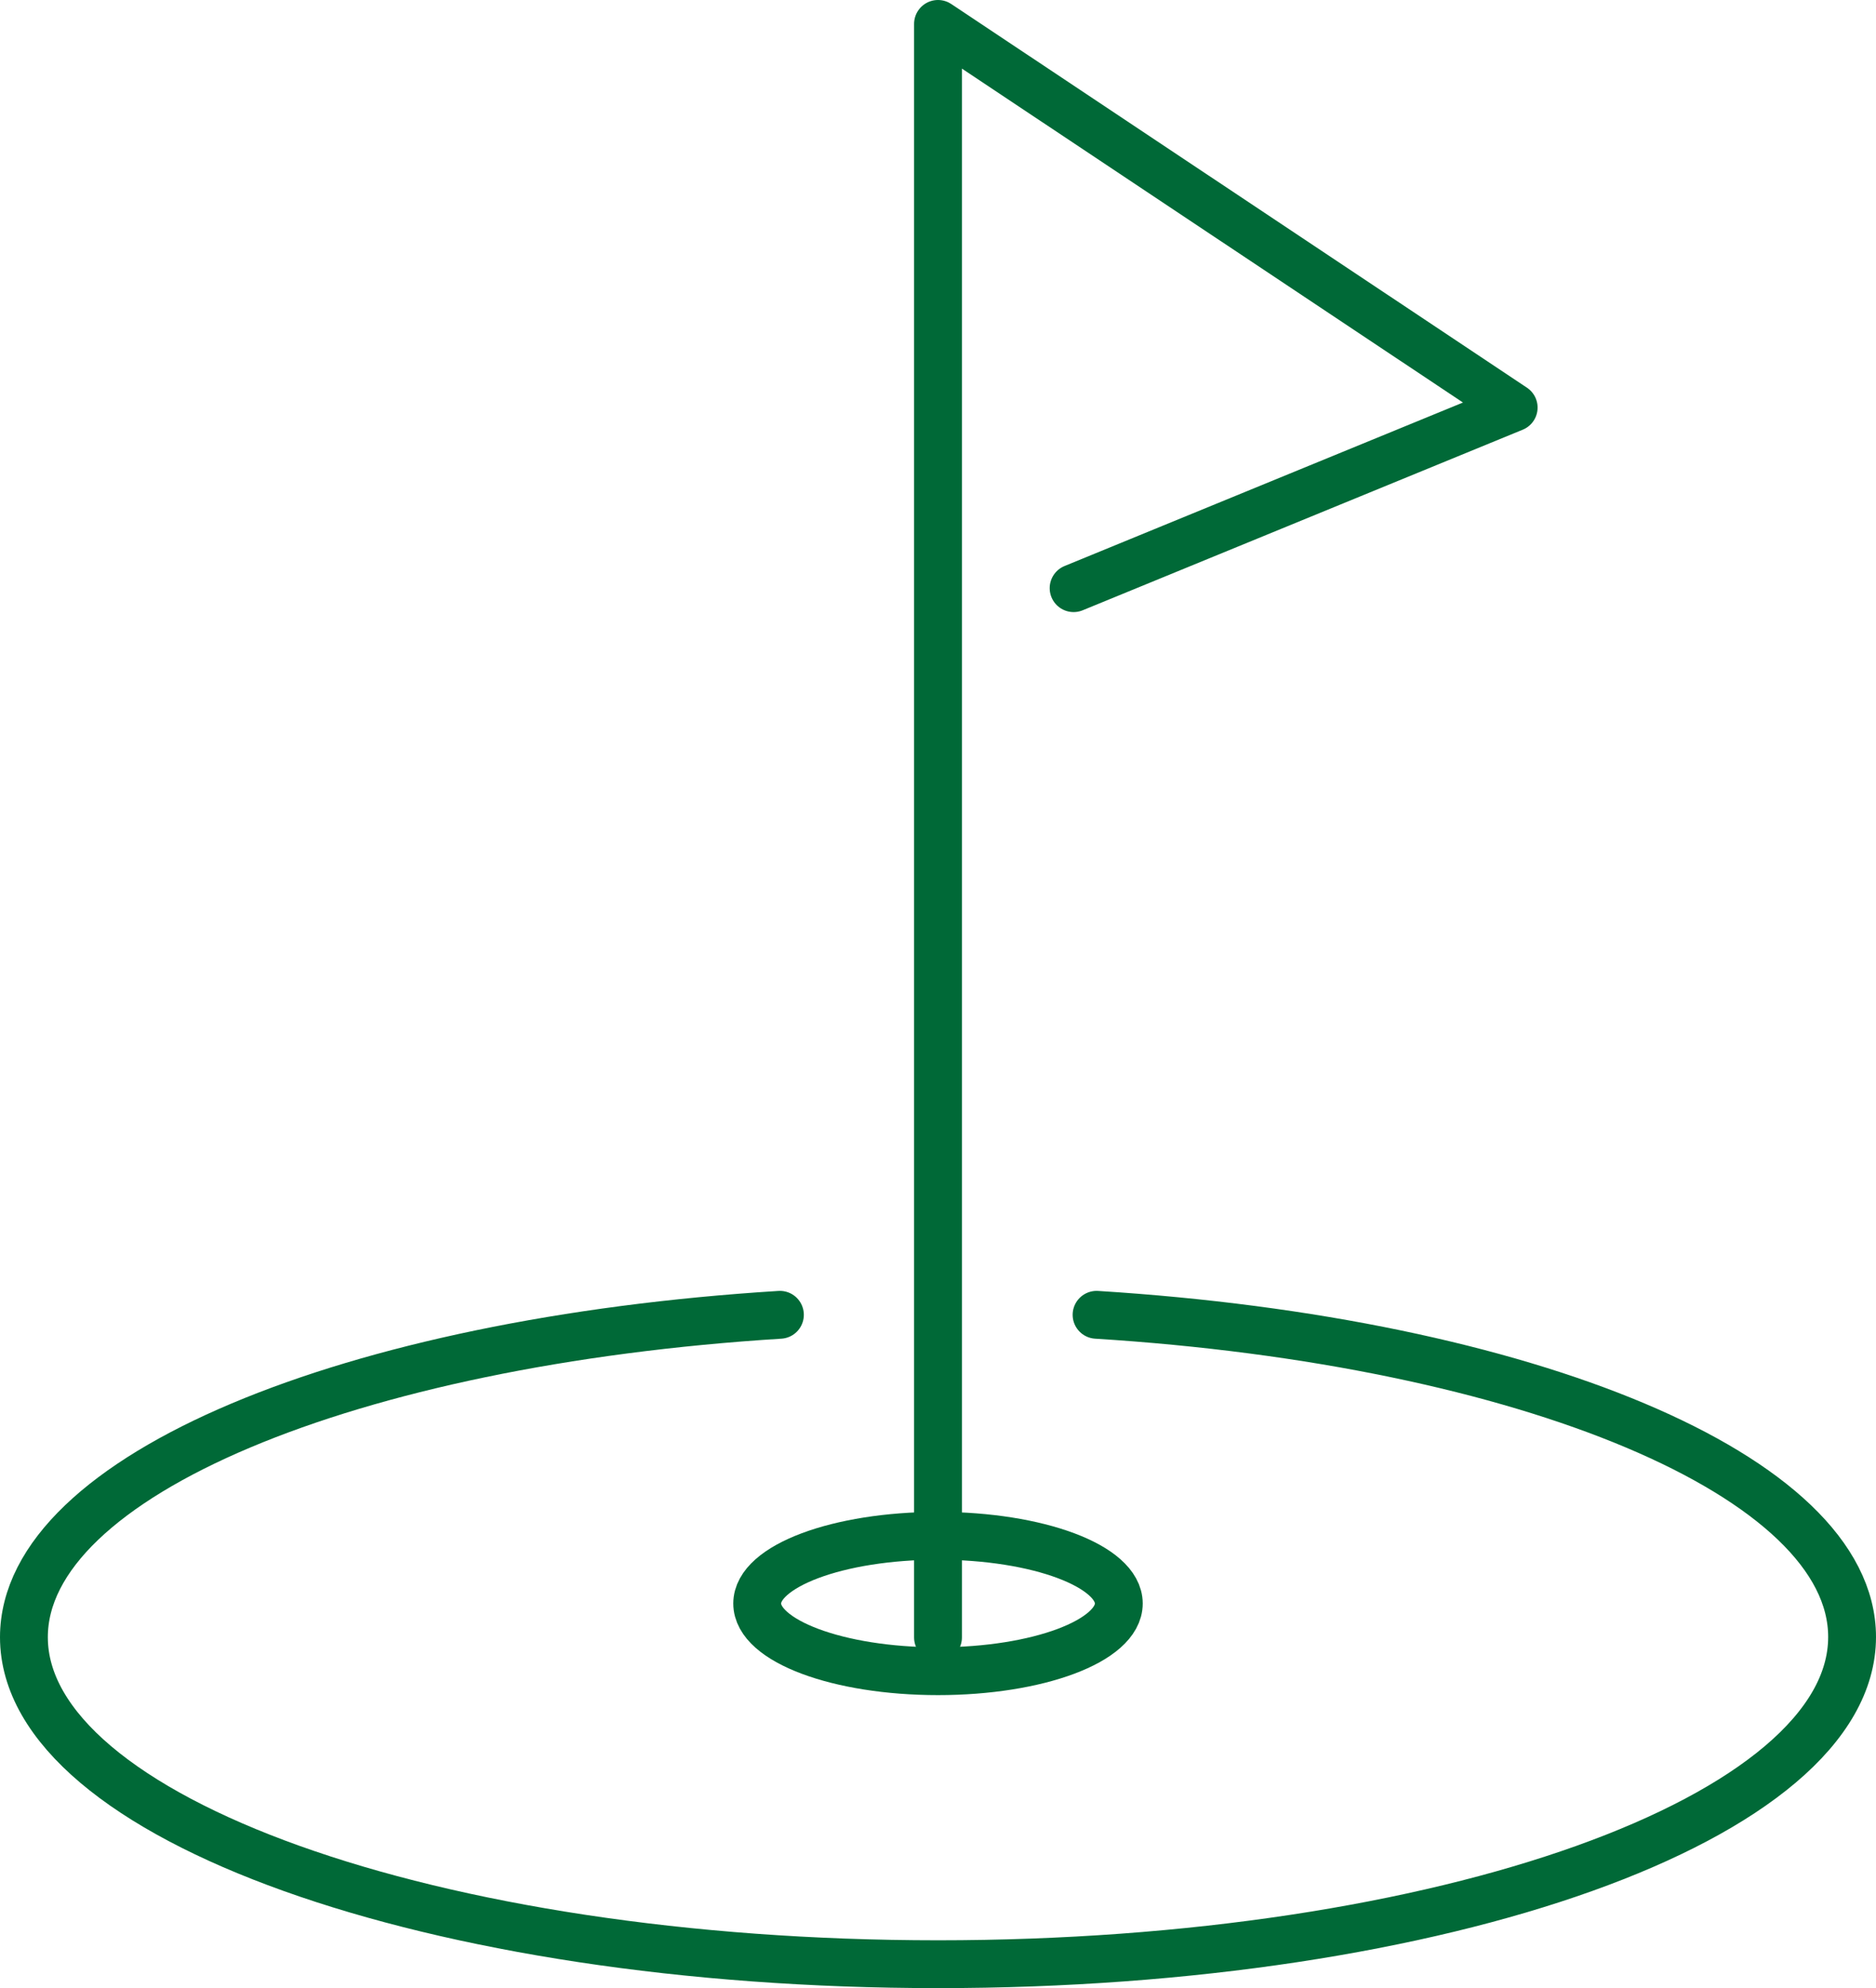 <?xml version="1.0" encoding="UTF-8"?> <svg xmlns="http://www.w3.org/2000/svg" id="uuid-38acdbf4-04e6-46bf-b324-9ecfdb7c98b6" data-name="レイヤー 2" width="78.44" height="83.13" viewBox="0 0 78.44 83.13"><defs><style> .uuid-97d8ad7b-f800-44d7-9b65-cd933935a17d { fill: none; stroke: #006937; stroke-linecap: round; stroke-linejoin: round; stroke-width: 2px; } </style></defs><g id="uuid-010b16fa-20a3-4957-a723-b7cf96ab92e9" data-name="work"><g><path class="uuid-97d8ad7b-f800-44d7-9b65-cd933935a17d" d="M45.85,54.97c17.95,1.12,31.59,6.73,31.59,13.47,0,7.56-17.11,13.68-38.22,13.68S1,76,1,68.45c0-6.75,13.65-12.36,31.61-13.48"></path><polyline class="uuid-97d8ad7b-f800-44d7-9b65-cd933935a17d" points="39.22 68.46 39.22 1 63.29 17.04 44.89 24.59"></polyline><ellipse class="uuid-97d8ad7b-f800-44d7-9b65-cd933935a17d" cx="39.22" cy="67.04" rx="7.56" ry="2.83"></ellipse></g></g></svg> 